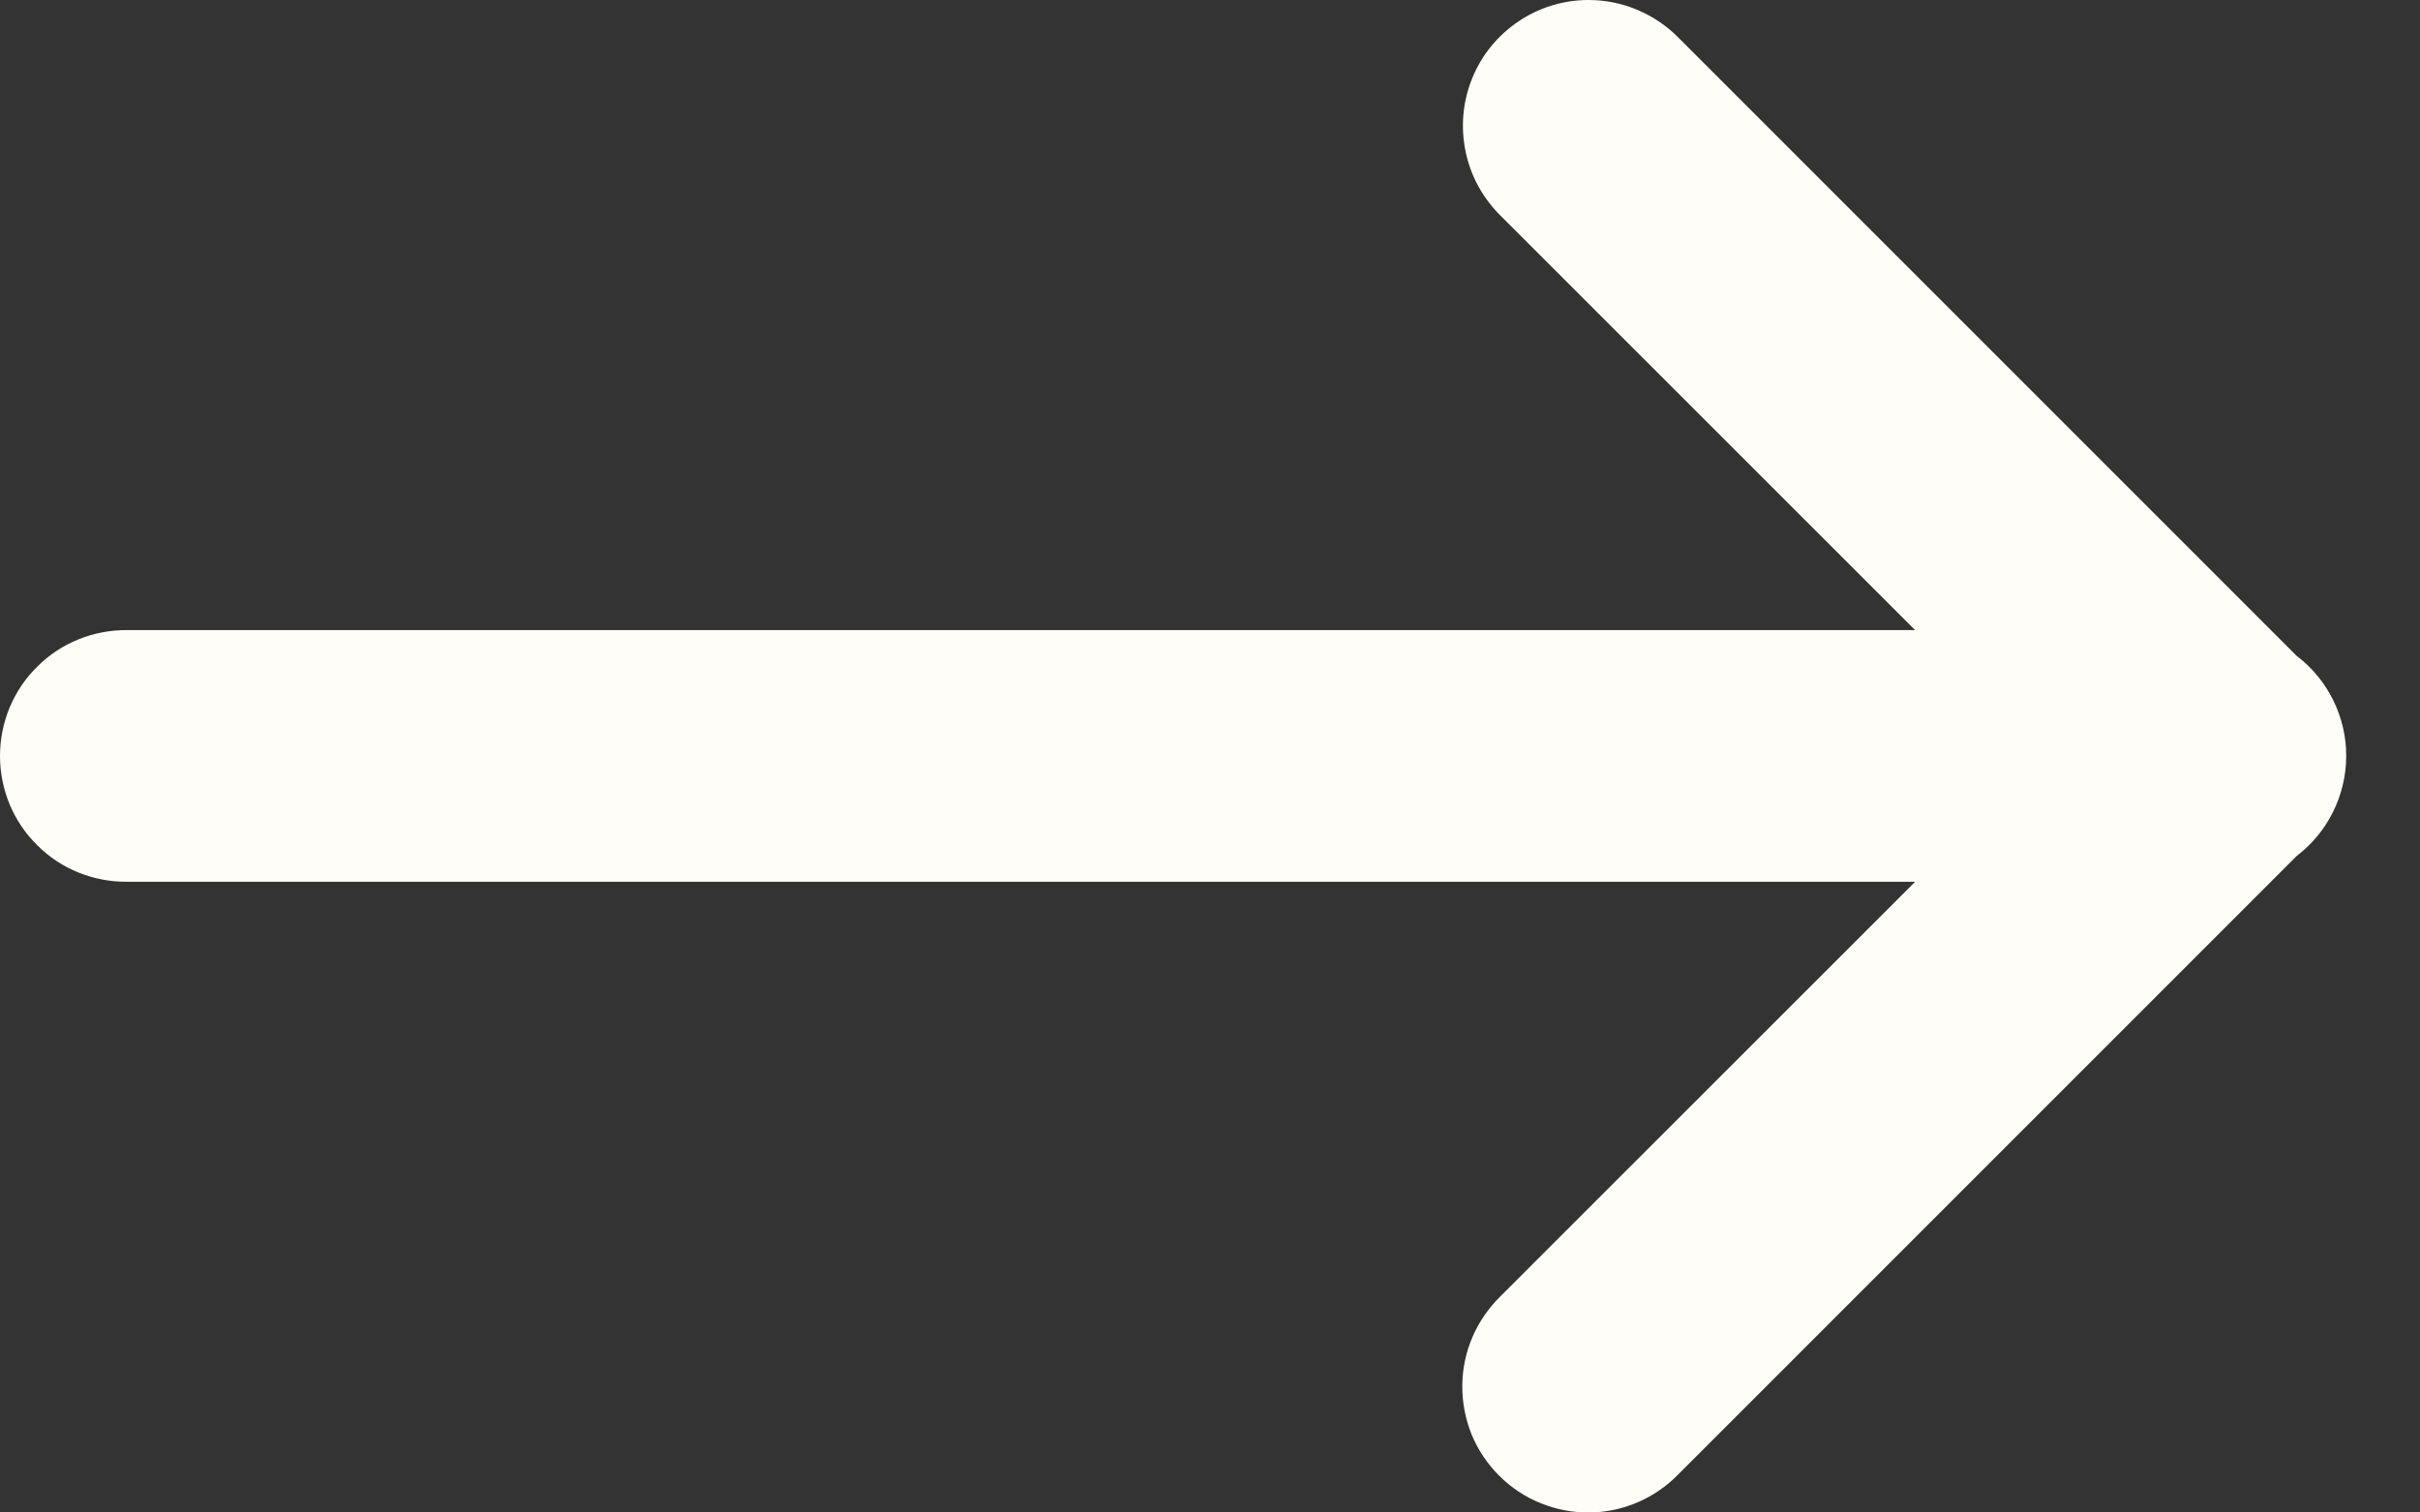 <svg width="16" height="10" viewBox="0 0 16 10" fill="none" xmlns="http://www.w3.org/2000/svg">
<rect x="0" y="0" width="16" height="10" fill="#333333" stroke="none"/>
<path d="M10.503 0C10.338 4.35825e-05 10.176 0.049 10.039 0.142C9.902 0.234 9.795 0.365 9.733 0.519C9.671 0.672 9.656 0.84 9.69 1.002C9.723 1.164 9.805 1.312 9.923 1.428L12.662 4.166H0.844C0.733 4.165 0.624 4.185 0.522 4.226C0.419 4.267 0.326 4.328 0.248 4.406C0.169 4.483 0.107 4.575 0.064 4.677C0.022 4.779 0 4.888 0 4.998C0 5.108 0.022 5.217 0.064 5.319C0.107 5.421 0.169 5.513 0.248 5.59C0.326 5.668 0.419 5.729 0.522 5.77C0.624 5.811 0.733 5.831 0.844 5.83H12.662L9.923 8.568C9.844 8.645 9.78 8.737 9.736 8.838C9.692 8.94 9.669 9.049 9.668 9.16C9.667 9.27 9.688 9.38 9.729 9.483C9.771 9.585 9.833 9.678 9.911 9.756C9.99 9.835 10.083 9.897 10.185 9.938C10.288 9.98 10.397 10.001 10.508 10C10.619 9.999 10.728 9.976 10.829 9.932C10.931 9.888 11.023 9.824 11.1 9.744L15.185 5.659C15.286 5.582 15.369 5.482 15.425 5.368C15.482 5.253 15.512 5.127 15.512 5C15.513 4.872 15.483 4.746 15.427 4.631C15.371 4.517 15.289 4.416 15.188 4.339C15.186 4.337 15.185 4.336 15.183 4.335L11.1 0.252C11.022 0.172 10.929 0.109 10.827 0.066C10.725 0.022 10.614 6.4568e-06 10.503 0Z" fill="#FFFDF7"/>
</svg>
